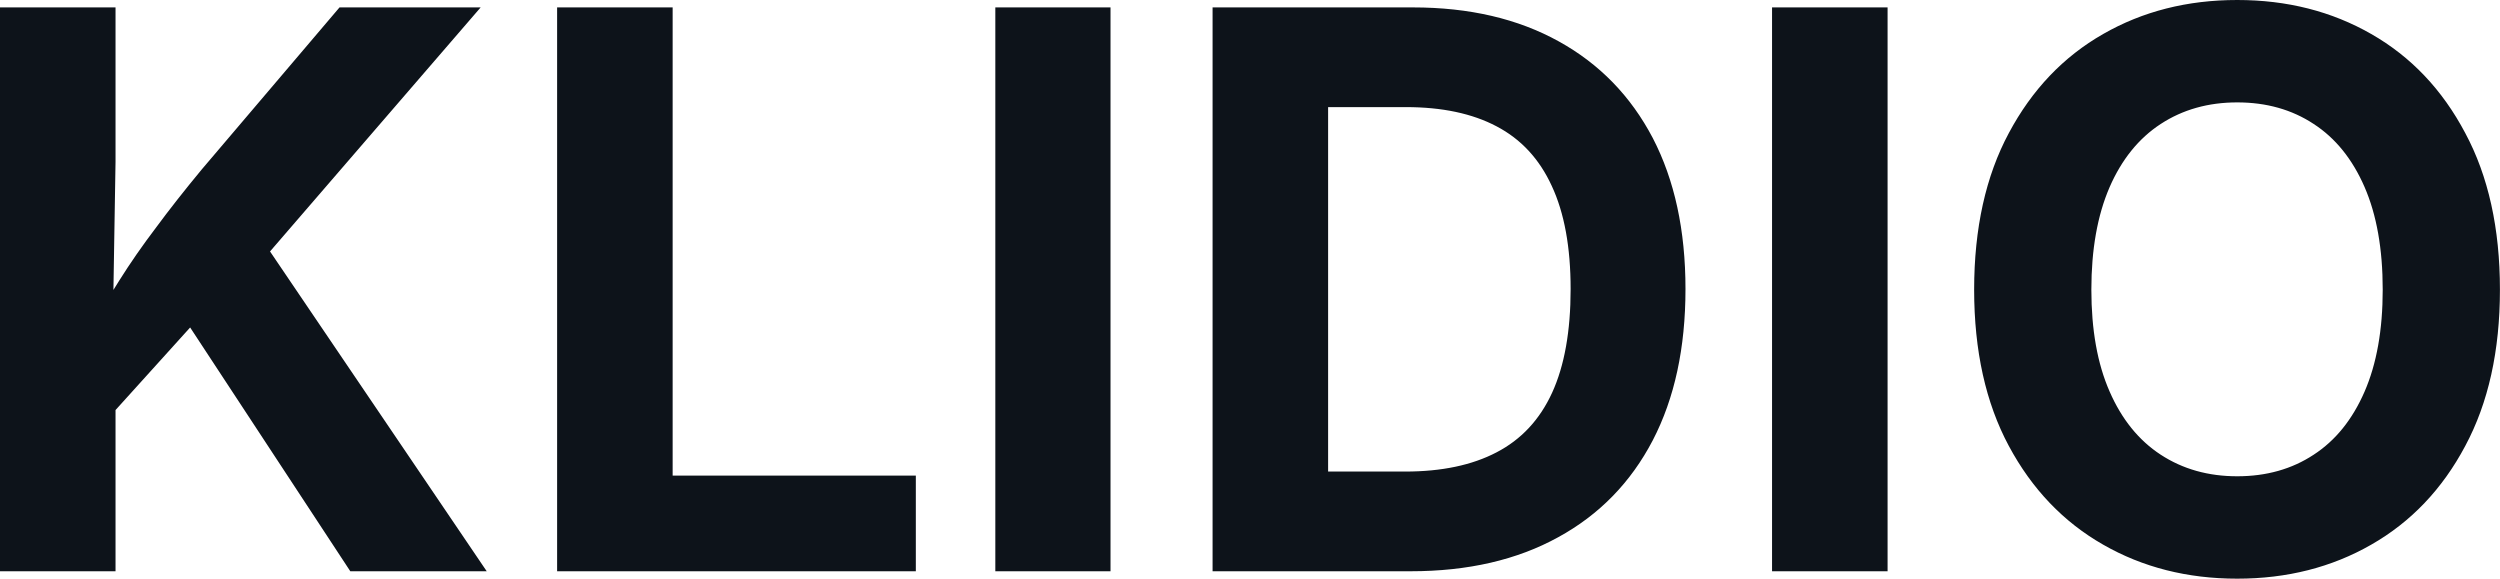 <svg fill="#0D131A" viewBox="0 0 74.222 17.183" height="100%" width="100%" xmlns="http://www.w3.org/2000/svg"><path preserveAspectRatio="none" d="M6.93 8.30L2.53 13.17L2.53 10.05Q3.04 9.12 3.54 8.33Q4.03 7.55 4.63 6.76Q5.22 5.96 5.99 5.03L5.99 5.03L10.08 0.22L14.27 0.22L7.21 8.40L6.93 8.30ZM3.43 16.96L0 16.96L0 0.22L3.43 0.22L3.43 4.80L3.36 9.06L3.43 10.74L3.43 16.96ZM14.45 16.96L10.40 16.96L5.44 9.41L7.60 6.85L14.45 16.96ZM27.19 16.96L16.54 16.96L16.54 0.22L19.97 0.22L19.97 14.12L27.19 14.12L27.19 16.96ZM29.55 0.22L32.97 0.22L32.97 16.96L29.55 16.96L29.55 0.22ZM41.88 16.96L41.88 16.96L37.55 16.96L37.55 14.00L41.72 14.00Q43.34 14.00 44.43 13.43Q45.53 12.86 46.08 11.66Q46.63 10.46 46.63 8.58L46.63 8.58Q46.63 6.72 46.07 5.52Q45.52 4.32 44.43 3.75Q43.35 3.18 41.74 3.18L41.74 3.18L37.48 3.18L37.48 0.22L41.95 0.22Q44.46 0.22 46.28 1.23Q48.09 2.23 49.07 4.10Q50.04 5.97 50.04 8.58L50.04 8.58Q50.04 11.20 49.07 13.07Q48.09 14.95 46.26 15.95Q44.43 16.96 41.88 16.96ZM36.00 0.22L39.43 0.22L39.43 16.96L36.00 16.96L36.00 0.22ZM52.61 0.22L56.04 0.22L56.04 16.96L52.61 16.96L52.61 0.22ZM66.42 17.18L66.42 17.18Q64.20 17.18 62.44 16.17Q60.67 15.16 59.64 13.24Q58.61 11.32 58.61 8.60L58.61 8.60Q58.61 5.87 59.64 3.95Q60.67 2.02 62.44 1.01Q64.20 0 66.42 0L66.42 0Q68.64 0 70.40 1.01Q72.17 2.02 73.19 3.95Q74.22 5.87 74.22 8.60L74.22 8.60Q74.22 11.32 73.19 13.24Q72.17 15.16 70.40 16.17Q68.64 17.18 66.42 17.18ZM66.42 14.14L66.42 14.14Q67.72 14.14 68.69 13.50Q69.66 12.87 70.20 11.63Q70.74 10.39 70.74 8.60L70.74 8.60Q70.74 6.79 70.20 5.55Q69.66 4.31 68.69 3.68Q67.72 3.04 66.42 3.04L66.42 3.04Q65.13 3.04 64.15 3.68Q63.17 4.32 62.63 5.56Q62.09 6.81 62.09 8.60L62.09 8.60Q62.09 10.39 62.63 11.62Q63.17 12.86 64.15 13.50Q65.13 14.14 66.42 14.14Z"></path></svg>